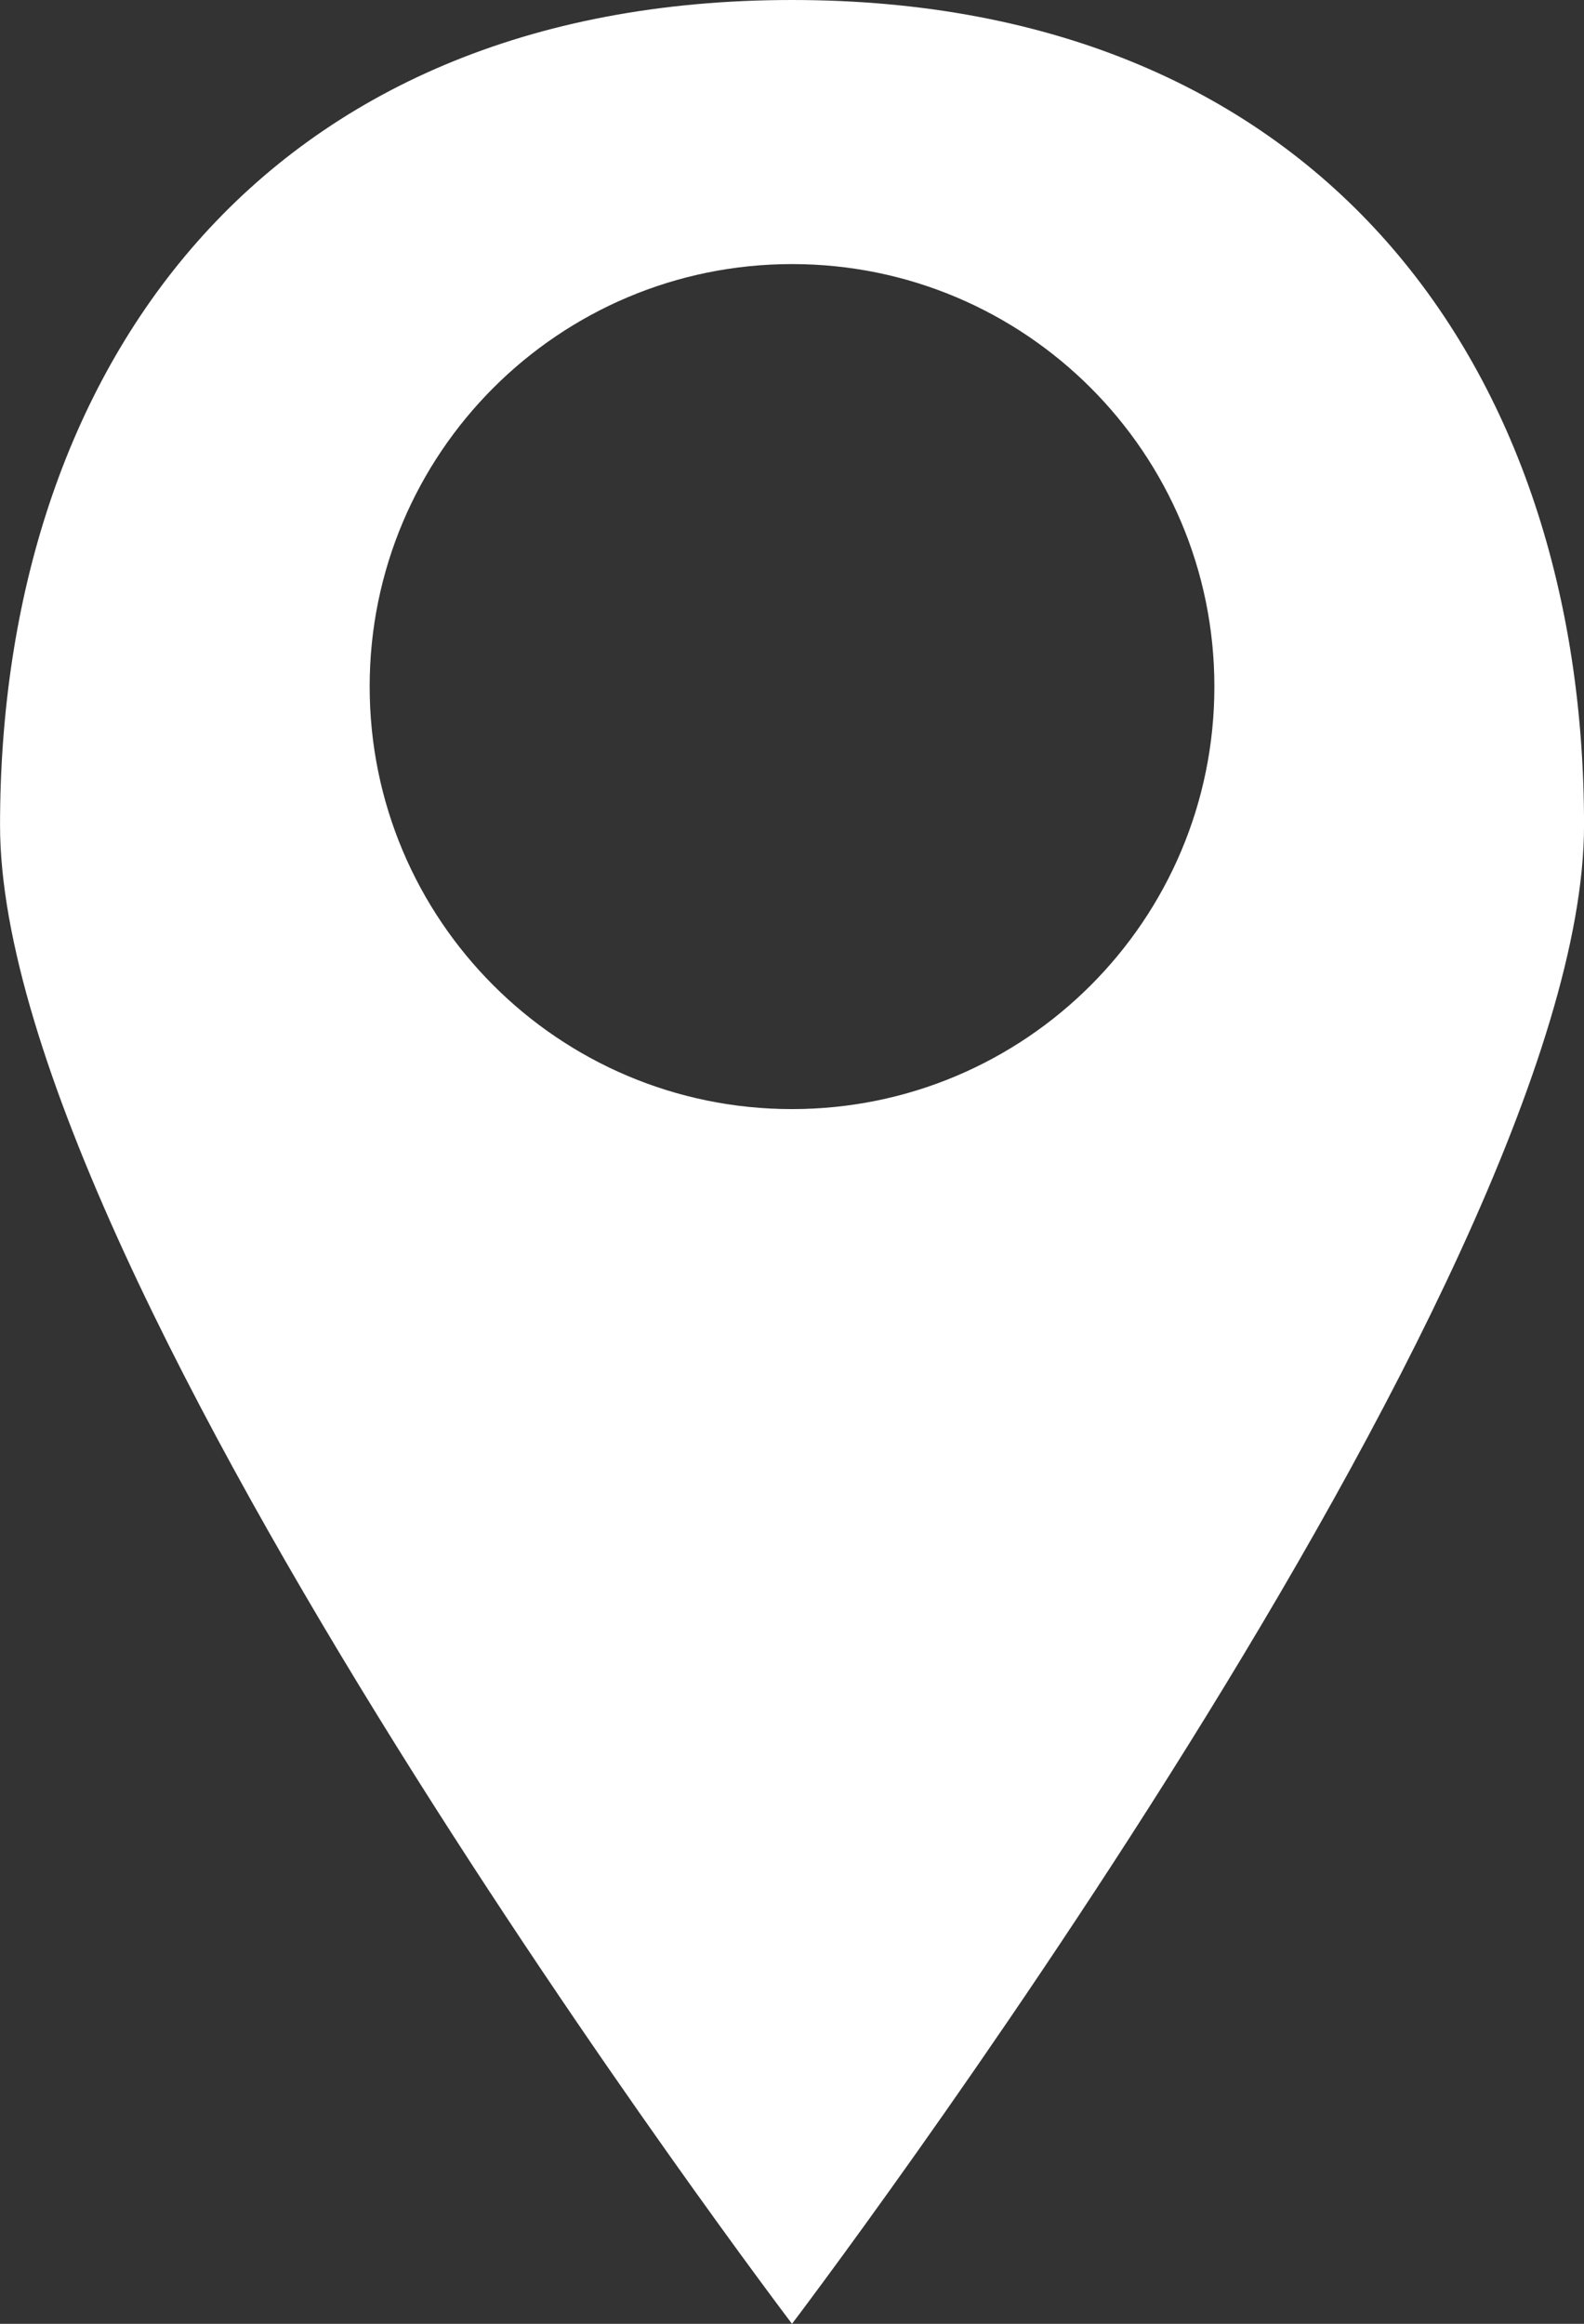 <?xml version="1.0" encoding="utf-8"?>
<!-- Generator: Adobe Illustrator 16.0.0, SVG Export Plug-In . SVG Version: 6.00 Build 0)  -->
<!DOCTYPE svg PUBLIC "-//W3C//DTD SVG 1.1//EN" "http://www.w3.org/Graphics/SVG/1.1/DTD/svg11.dtd">
<svg version="1.1" id="Groupe_18" xmlns="http://www.w3.org/2000/svg" xmlns:xlink="http://www.w3.org/1999/xlink" x="0px" y="0px"
	 width="37.438px" height="54.91px" viewBox="10.644 15.611 37.438 54.91" enable-background="new 10.644 15.611 37.438 54.91"
	 xml:space="preserve">
<rect x="10.644" y="15.611" width="37.438" height="54.91" fill="#333333" stroke="none"/>
<path id="Tracé_8" fill="#ffffff" d="M29.363,15.611c-12.526,0-18.718,8.734-18.718,19.5c0,10.767,18.718,35.41,18.718,35.41
	s18.72-24.64,18.72-35.41S41.891,15.611,29.363,15.611z M29.363,41.818c-5.513,0-9.982-4.47-9.982-9.984
	c0-5.513,4.47-9.983,9.984-9.983c5.513,0,9.981,4.47,9.981,9.983C39.346,37.349,34.877,41.818,29.363,41.818z"/>
</svg>

